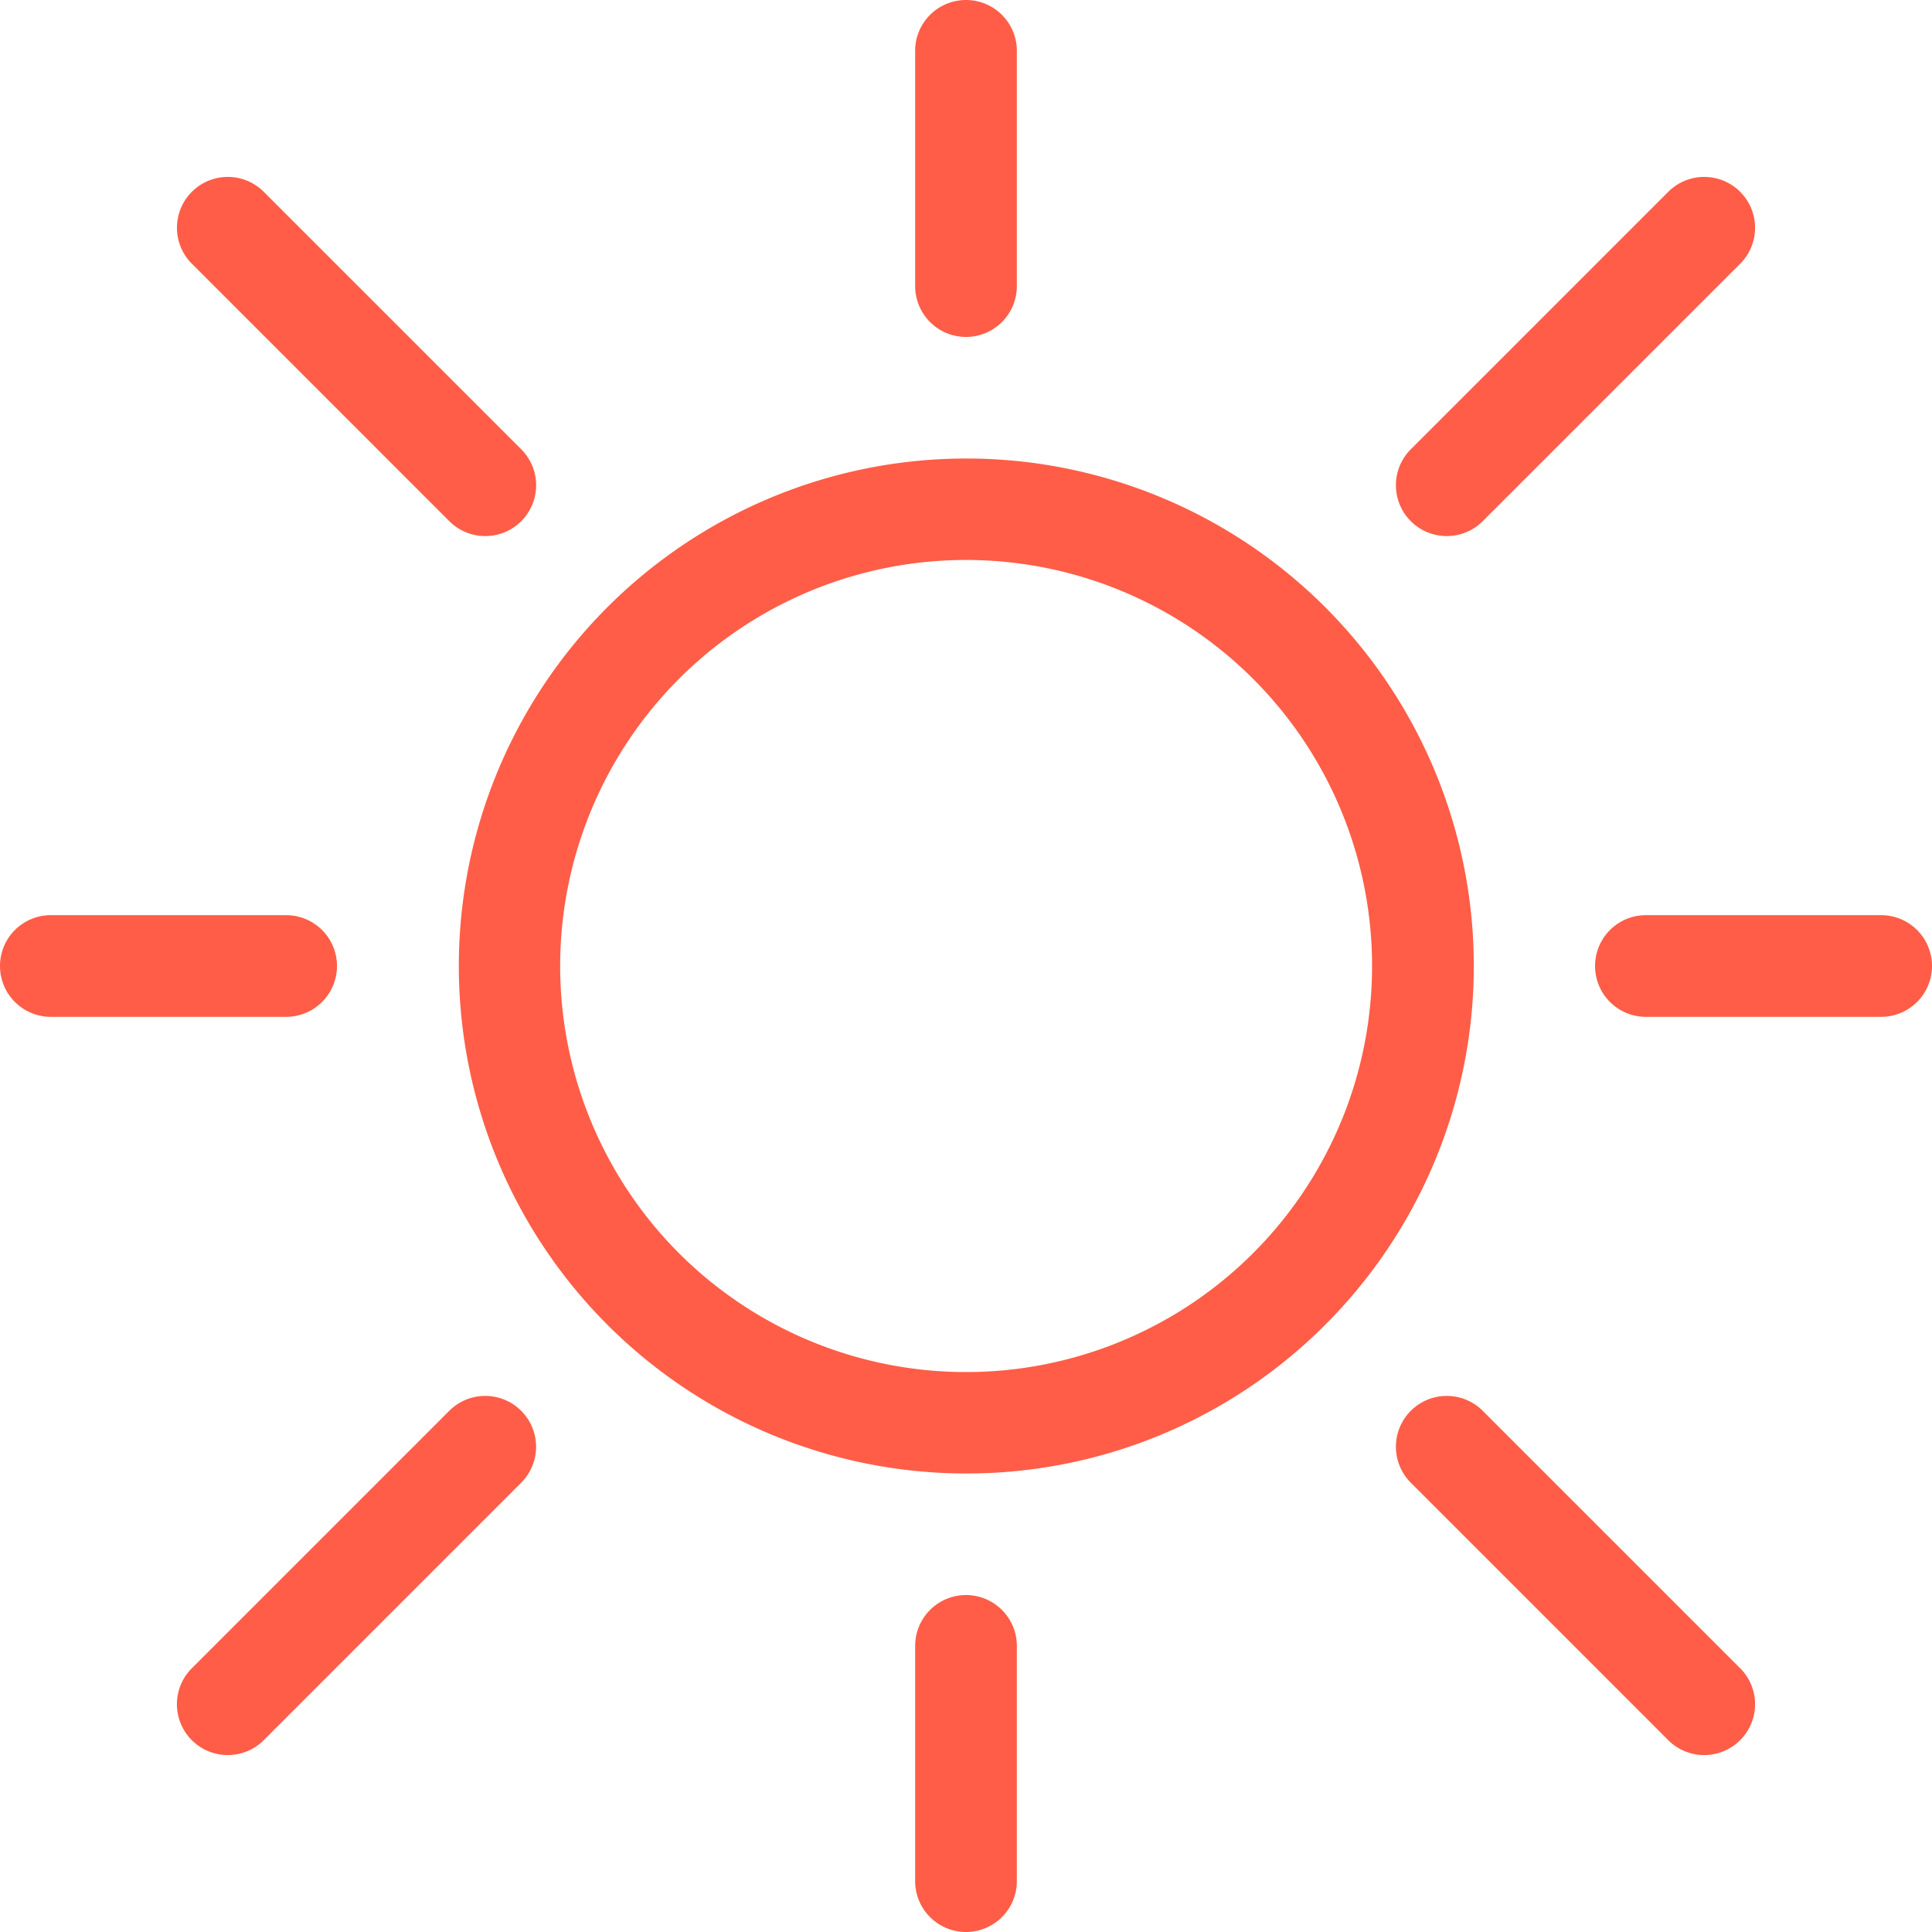 <svg xmlns="http://www.w3.org/2000/svg" xmlns:xlink="http://www.w3.org/1999/xlink" width="47.5" height="47.5" viewBox="0 0 47.5 47.5">
  <defs>
    <clipPath id="clip-path">
      <rect id="Rectangle_1393" data-name="Rectangle 1393" width="47.5" height="47.5" fill="#ff5d47"/>
    </clipPath>
  </defs>
  <g id="Group_3954" data-name="Group 3954" transform="translate(0 -3)">
    <g id="Group_3953" data-name="Group 3953" transform="translate(0 3)" clip-path="url(#clip-path)">
      <path id="Path_7450" data-name="Path 7450" d="M41.9,43.15a1.246,1.246,0,0,1-.884-.366l-6.33-6.33a1.25,1.25,0,0,1,1.768-1.768l6.33,6.33A1.25,1.25,0,0,1,41.9,43.15" fill="#ff5d47"/>
      <path id="Path_7451" data-name="Path 7451" d="M11.931,13.18a1.246,1.246,0,0,1-.884-.366l-6.33-6.33A1.25,1.25,0,1,1,6.485,4.716l6.33,6.33a1.25,1.25,0,0,1-.884,2.134" fill="#ff5d47"/>
      <path id="Path_7452" data-name="Path 7452" d="M5.6,43.15a1.25,1.25,0,0,1-.884-2.134l6.33-6.33a1.25,1.25,0,0,1,1.768,1.768l-6.33,6.33a1.246,1.246,0,0,1-.884.366" fill="#ff5d47"/>
      <path id="Path_7453" data-name="Path 7453" d="M35.57,13.18a1.25,1.25,0,0,1-.884-2.134l6.33-6.33a1.25,1.25,0,0,1,1.768,1.768l-6.33,6.33a1.246,1.246,0,0,1-.884.366" fill="#ff5d47"/>
      <path id="Path_7454" data-name="Path 7454" d="M7.035,25H1.25a1.25,1.25,0,0,1,0-2.5H7.035a1.25,1.25,0,0,1,0,2.5" fill="#ff5d47"/>
      <path id="Path_7455" data-name="Path 7455" d="M46.25,25H40.466a1.25,1.25,0,0,1,0-2.5H46.25a1.25,1.25,0,0,1,0,2.5" fill="#ff5d47"/>
      <path id="Path_7456" data-name="Path 7456" d="M23.75,8.284a1.25,1.25,0,0,1-1.25-1.25V1.25a1.25,1.25,0,0,1,2.5,0V7.034a1.25,1.25,0,0,1-1.25,1.25" fill="#ff5d47"/>
      <path id="Path_7457" data-name="Path 7457" d="M23.75,47.5a1.25,1.25,0,0,1-1.25-1.25V40.466a1.25,1.25,0,0,1,2.5,0V46.25a1.25,1.25,0,0,1-1.25,1.25" fill="#ff5d47"/>
      <path id="Path_7458" data-name="Path 7458" d="M23.75,36.227a12.477,12.477,0,1,1,8.826-3.65,12.447,12.447,0,0,1-8.826,3.65m-7.059-5.418a9.983,9.983,0,1,0,0-14.117A9.994,9.994,0,0,0,16.691,30.809Z" fill="#ff5d47"/>
    </g>
  </g>
</svg>
